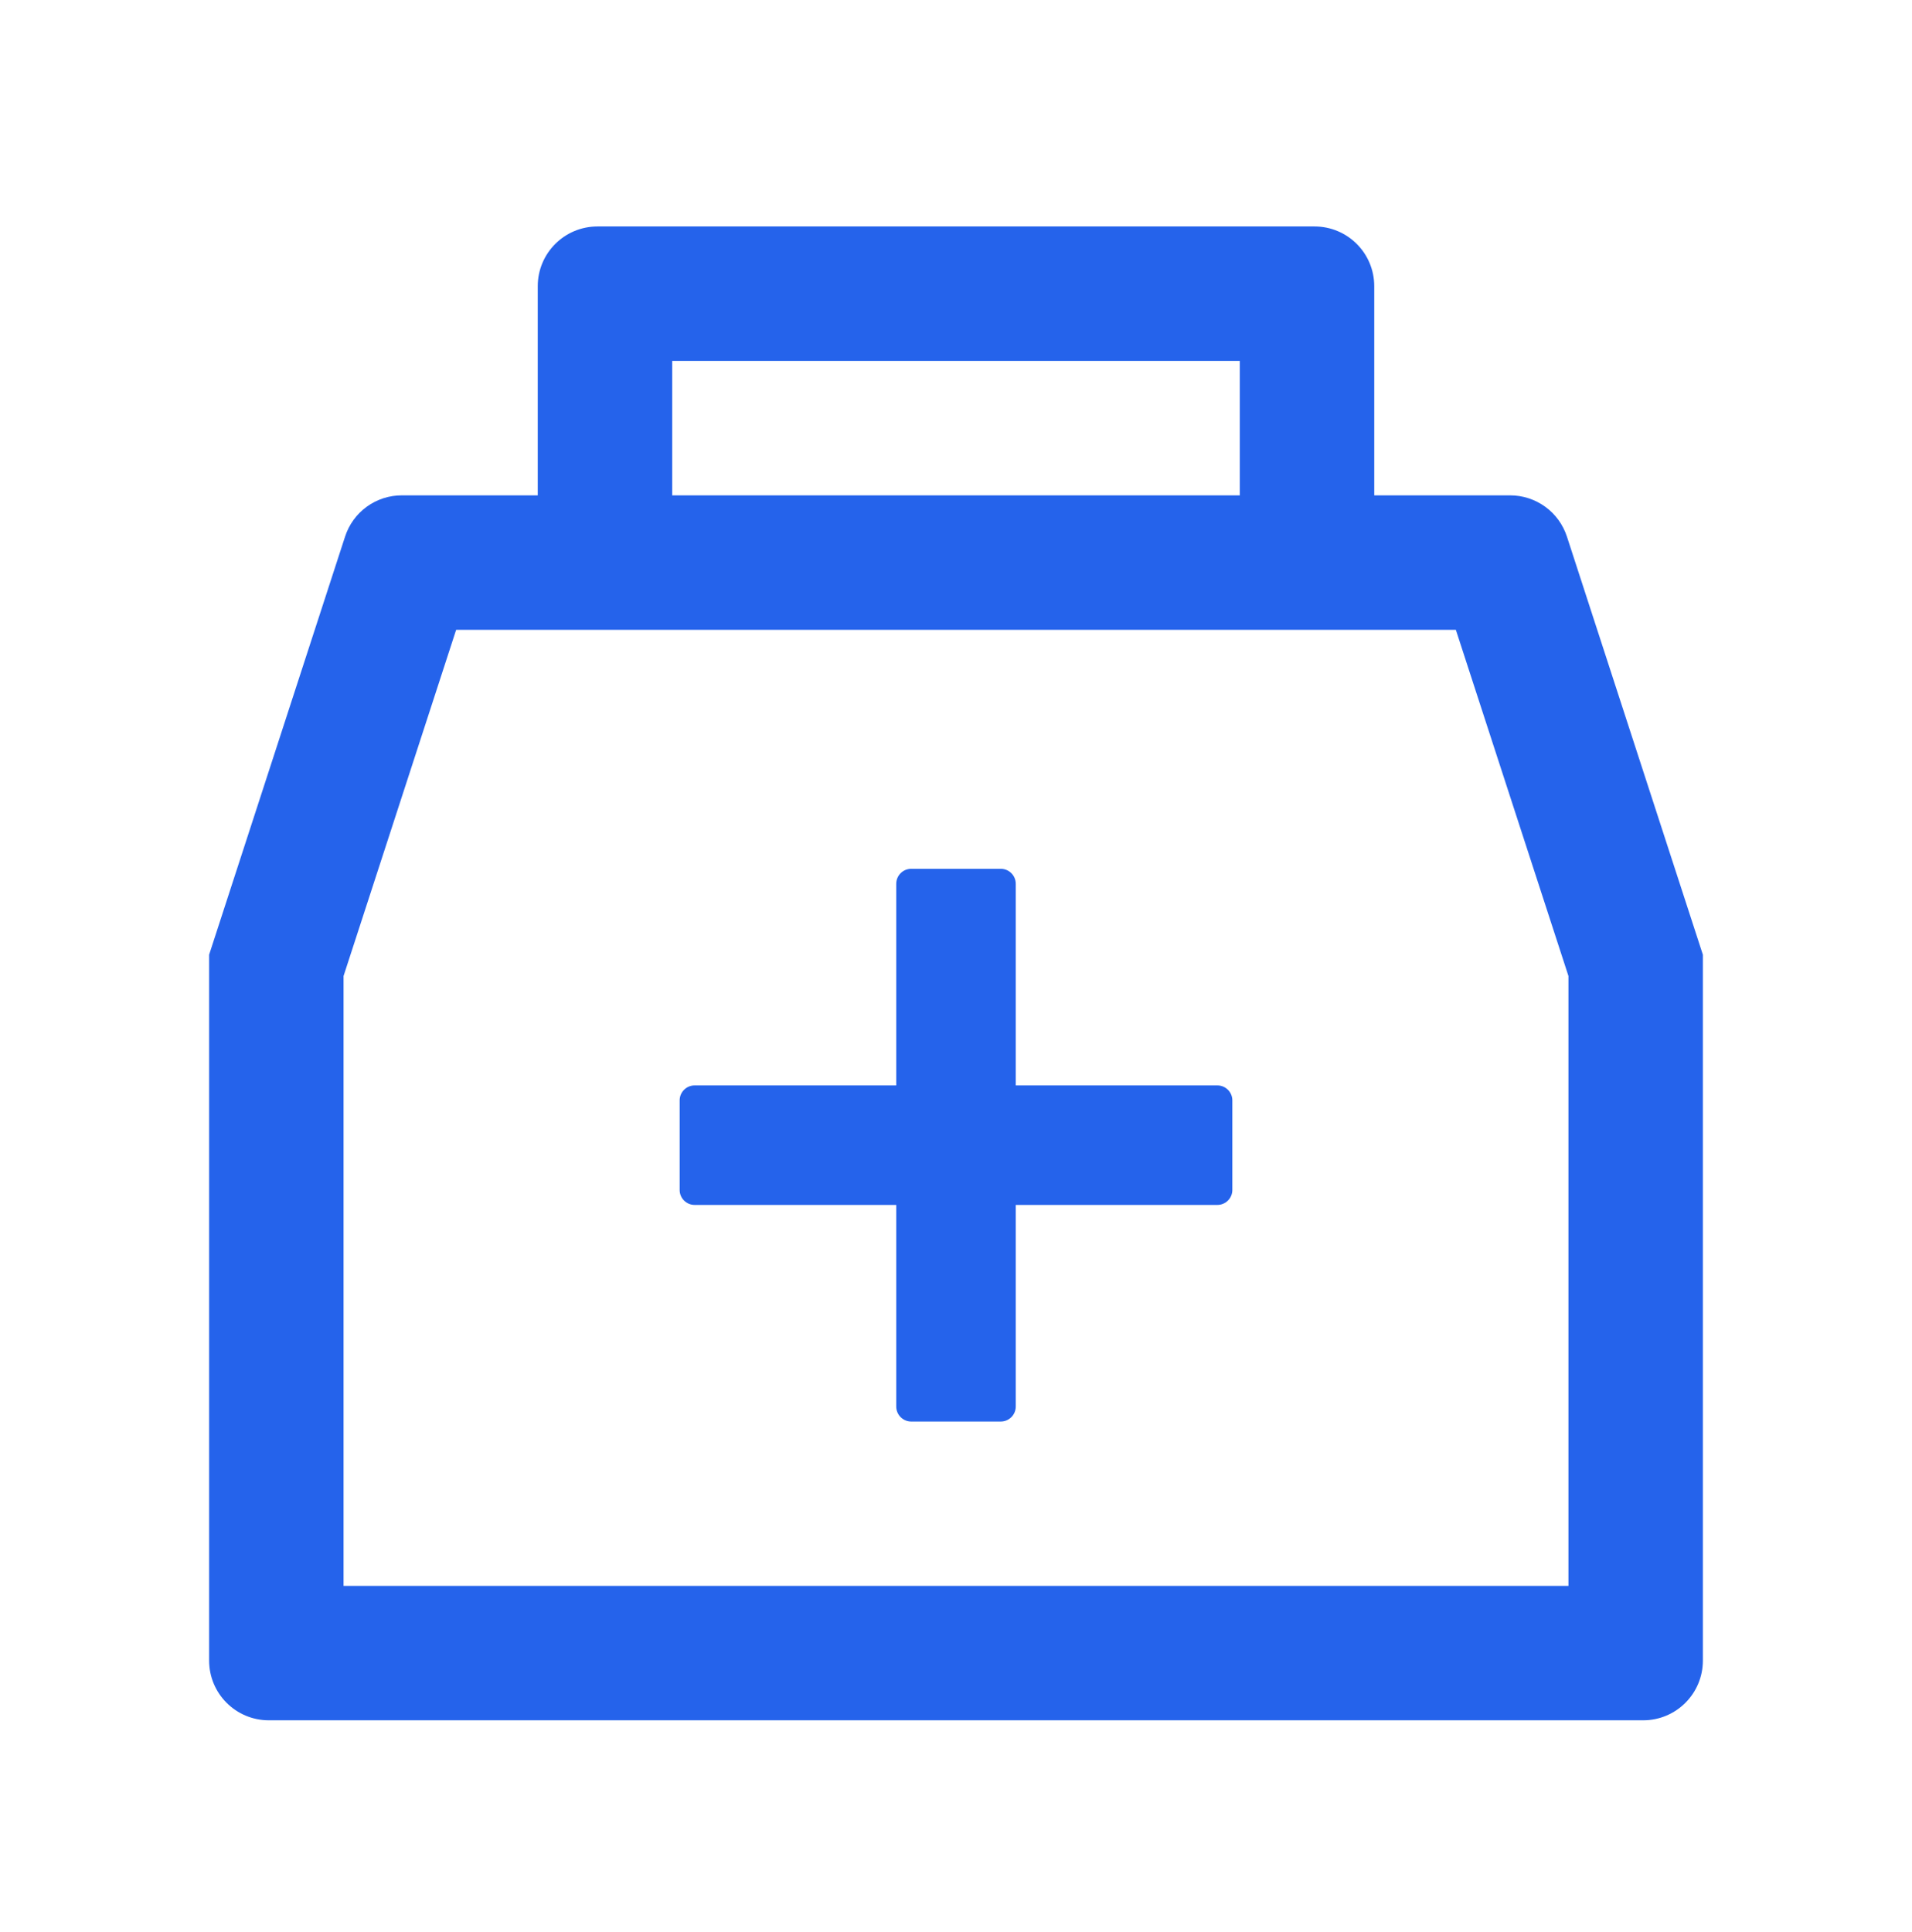 <?xml version="1.0" encoding="UTF-8"?>
<svg xmlns="http://www.w3.org/2000/svg" width="96" height="97" viewBox="0 0 96 97" fill="none">
  <path d="M78.675 26.942C78.479 26.34 78.098 25.815 77.586 25.443C77.074 25.071 76.458 24.87 75.825 24.87H69V14.37C69 12.71 67.659 11.37 66 11.37H30C28.341 11.37 27 12.71 27 14.37V24.87H20.175C19.542 24.869 18.925 25.069 18.413 25.441C17.9 25.814 17.52 26.339 17.325 26.942L10.5 47.932V83.37C10.5 85.029 11.841 86.37 13.5 86.37H82.5C84.159 86.37 85.5 85.029 85.5 83.37V47.932L78.675 26.942ZM33.75 18.12H62.25V24.87H33.75V18.12ZM78.75 79.62H17.25V49.001L22.903 31.62H73.097L78.75 49.001V79.62ZM61.125 54.495H51V44.37C51 43.957 50.663 43.62 50.25 43.62H45.75C45.337 43.62 45 43.957 45 44.37V54.495H34.875C34.462 54.495 34.125 54.832 34.125 55.245V59.745C34.125 60.157 34.462 60.495 34.875 60.495H45V70.62C45 71.032 45.337 71.37 45.75 71.37H50.25C50.663 71.37 51 71.032 51 70.62V60.495H61.125C61.538 60.495 61.875 60.157 61.875 59.745V55.245C61.875 54.832 61.538 54.495 61.125 54.495Z" fill="#2563EB"></path>
</svg>

